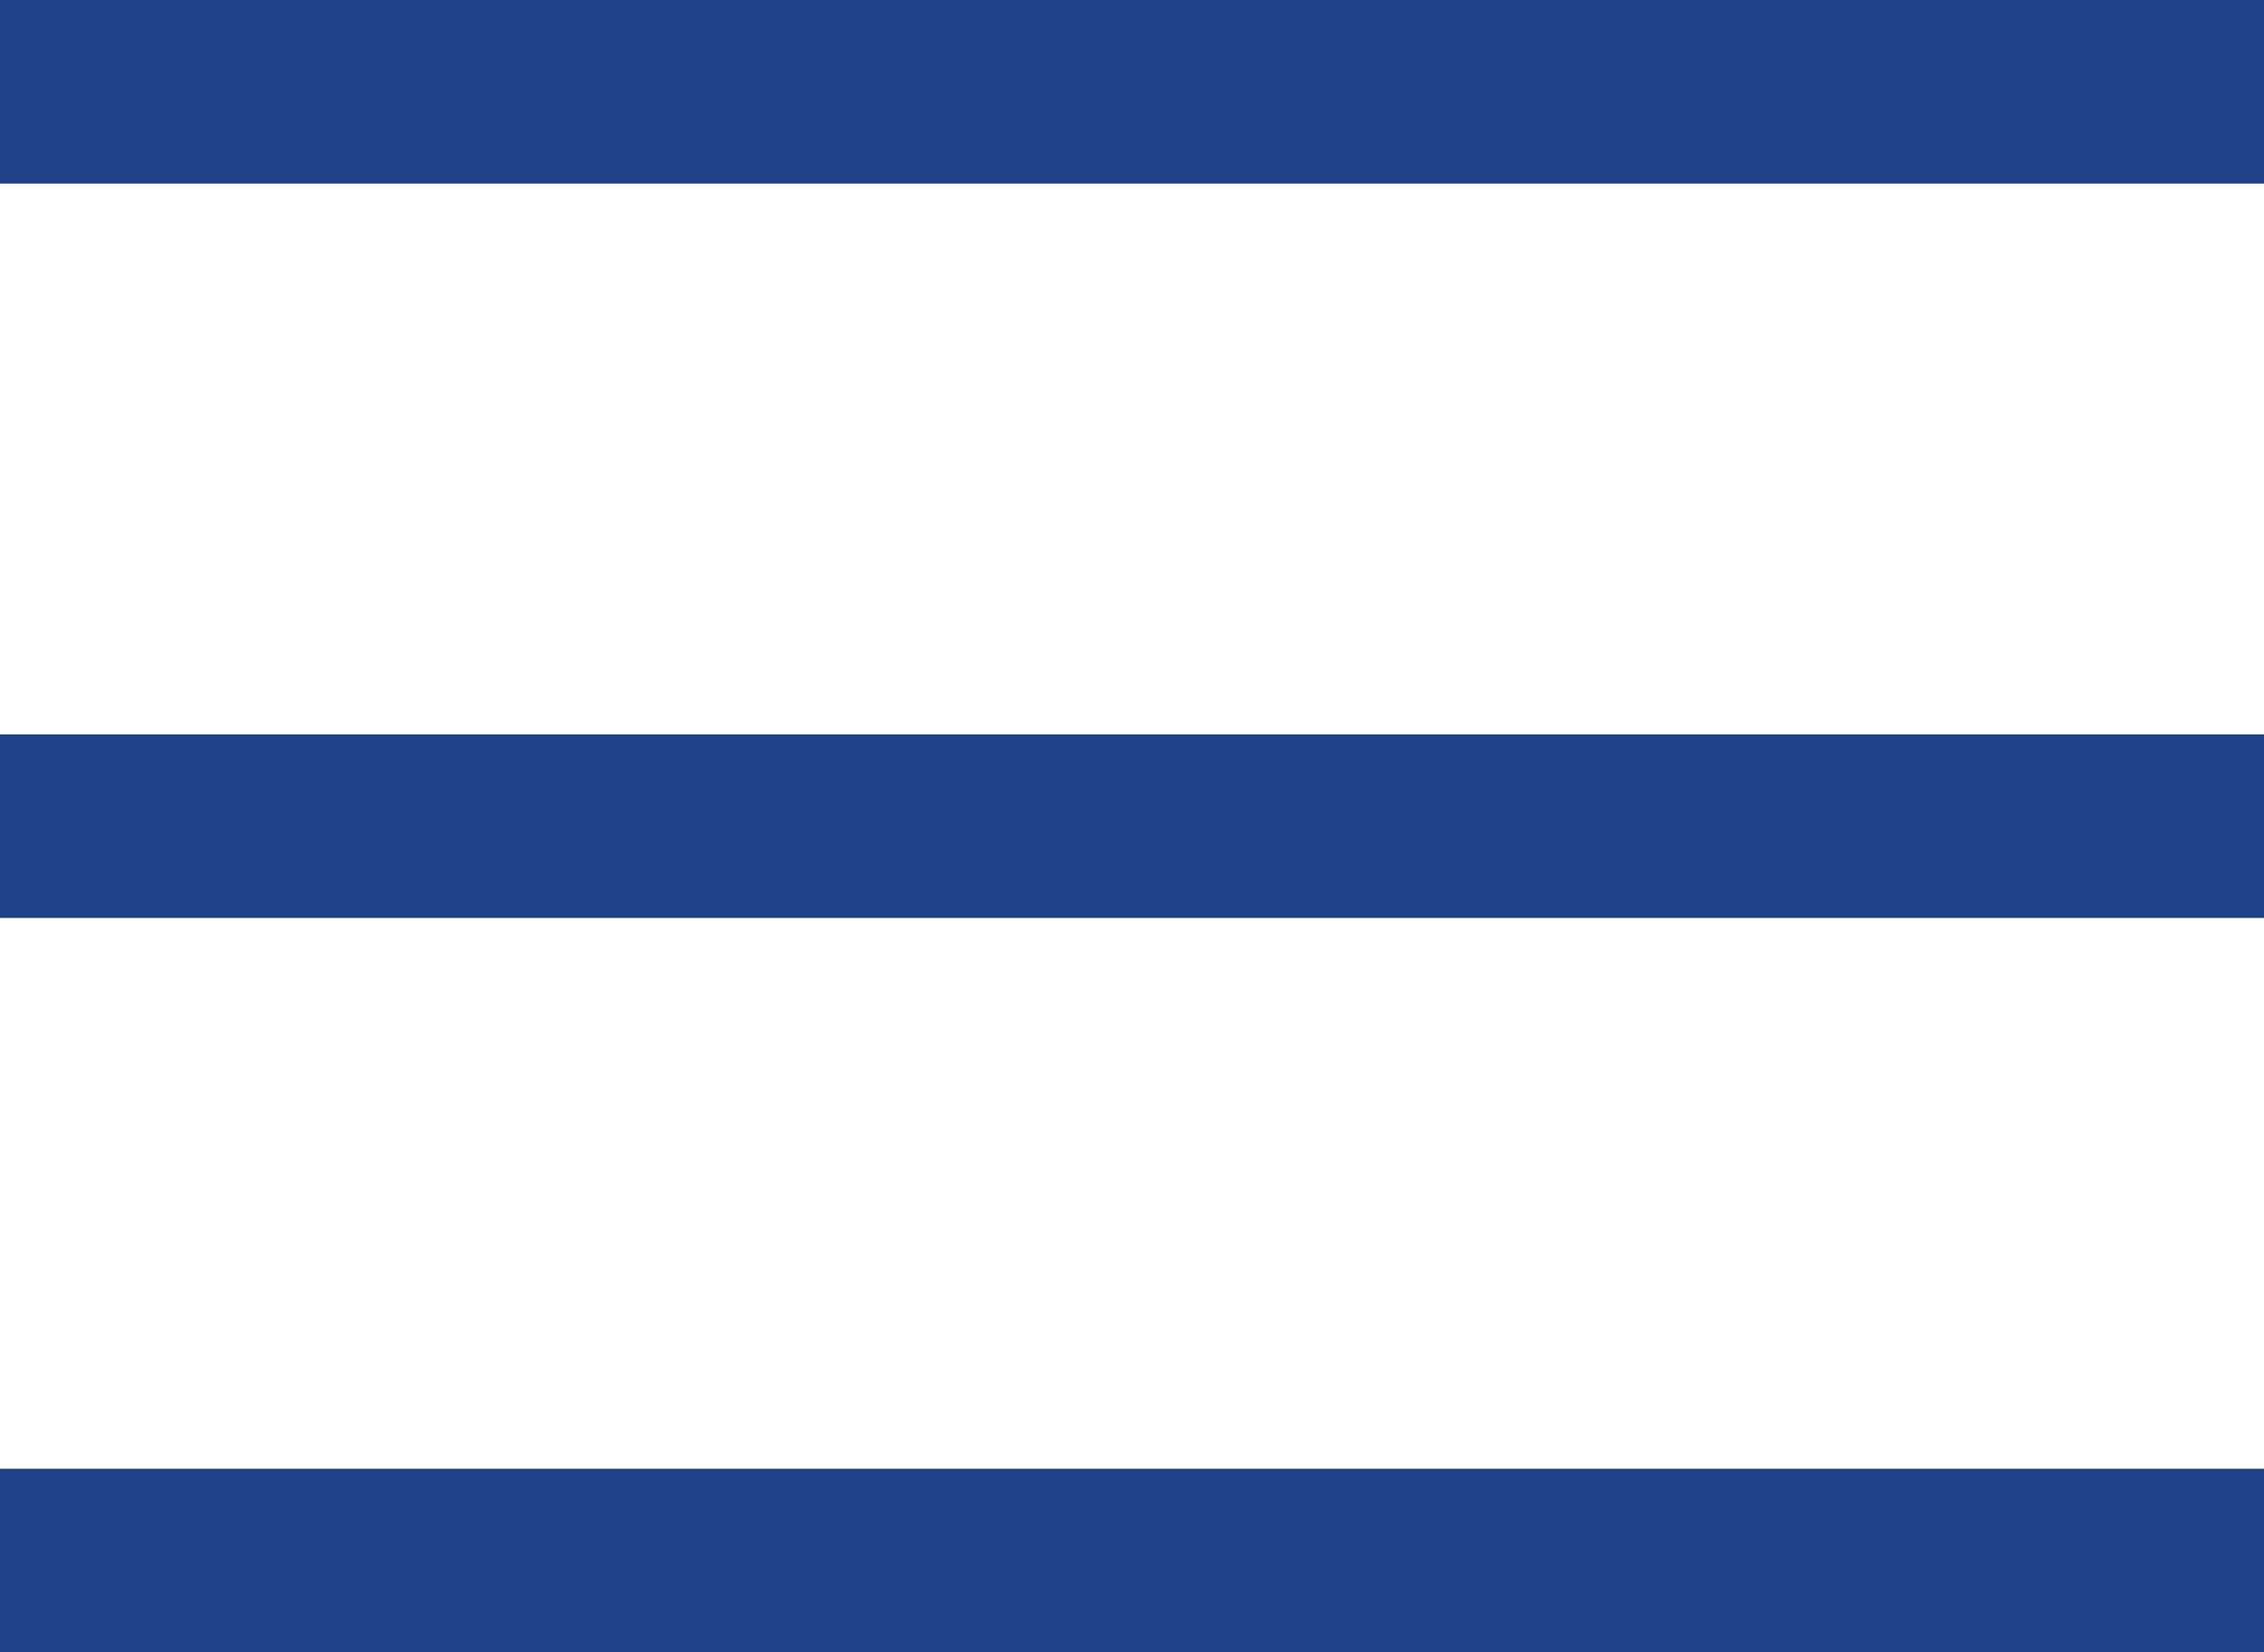 <svg xmlns="http://www.w3.org/2000/svg" width="37" height="27" viewBox="0 0 37 27" fill="none"><line y1="1.5" x2="37" y2="1.5" stroke="#1F4189" stroke-width="3"></line><line y1="13.5" x2="37" y2="13.5" stroke="#1F4189" stroke-width="3"></line><line y1="25.5" x2="37" y2="25.5" stroke="#1F4189" stroke-width="3"></line></svg>